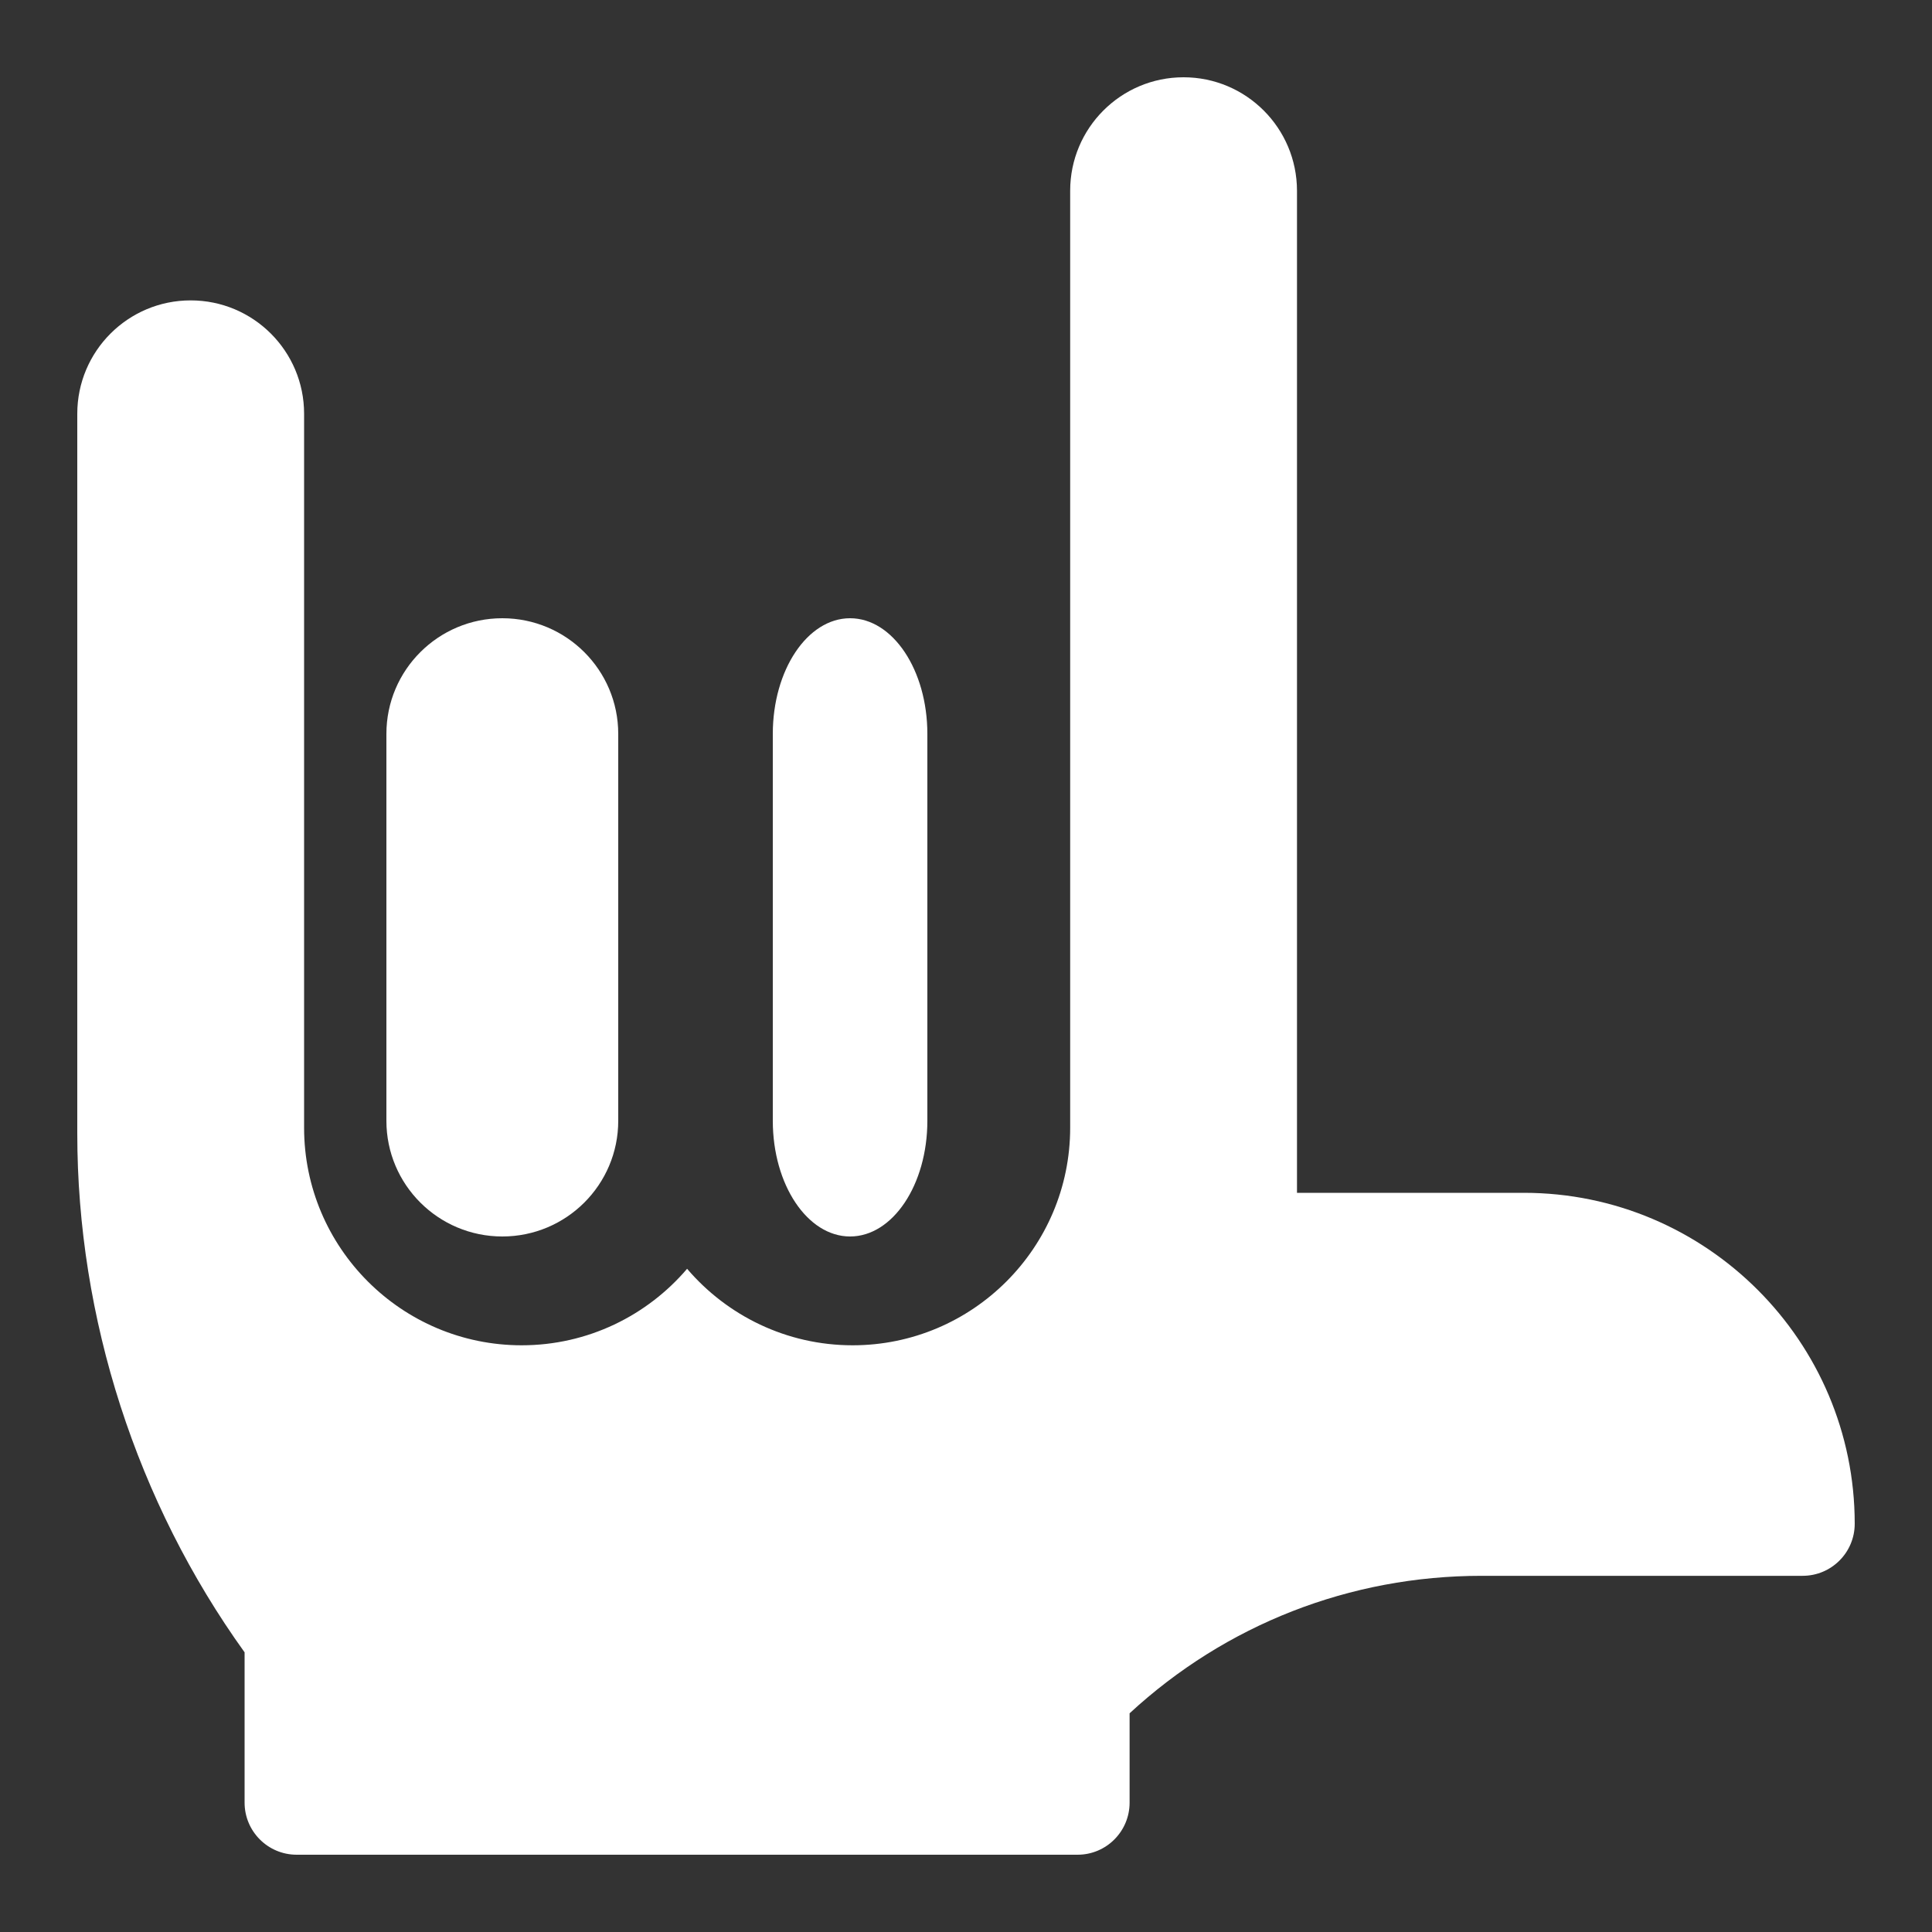 <?xml version="1.0" encoding="UTF-8"?> <svg xmlns="http://www.w3.org/2000/svg" width="25" height="25" viewBox="0 0 25 25" fill="none"><rect x="0" y="0" width="25" height="25" fill="#333333" stroke="none"/><path d="M6.5 16C7.328 16 8 15.33 8 14.503V9.497C8 8.67 7.328 8 6.5 8C5.672 8 5 8.67 5 9.497V14.503C5 15.33 5.672 16 6.5 16Z" fill="white"></path><path d="M11 16C11.552 16 12 15.33 12 14.503V9.497C12 8.67 11.552 8 11 8C10.448 8 10 8.67 10 9.497V14.503C10 15.33 10.448 16 11 16Z" fill="white"></path><path d="M19.718 15.435H16.783V2.468C16.782 1.657 16.125 1 15.315 1C14.505 1 13.848 1.657 13.848 2.468V14.593C13.848 16.146 12.585 17.408 11.033 17.408C10.176 17.408 9.408 17.023 8.891 16.418C8.375 17.023 7.606 17.408 6.75 17.408C5.198 17.408 3.935 16.146 3.935 14.593V5.354C3.935 4.544 3.278 3.887 2.467 3.887C1.657 3.887 1 4.544 1 5.354V14.666C1 17.061 1.768 19.437 3.165 21.381V23.326C3.165 23.698 3.467 24 3.839 24H13.944C14.316 24 14.617 23.698 14.617 23.326V22.17C15.861 21.021 17.468 20.391 19.171 20.391H23.326C23.698 20.391 24 20.09 24 19.717C24 17.356 22.079 15.435 19.718 15.435Z" fill="white"></path></svg> 